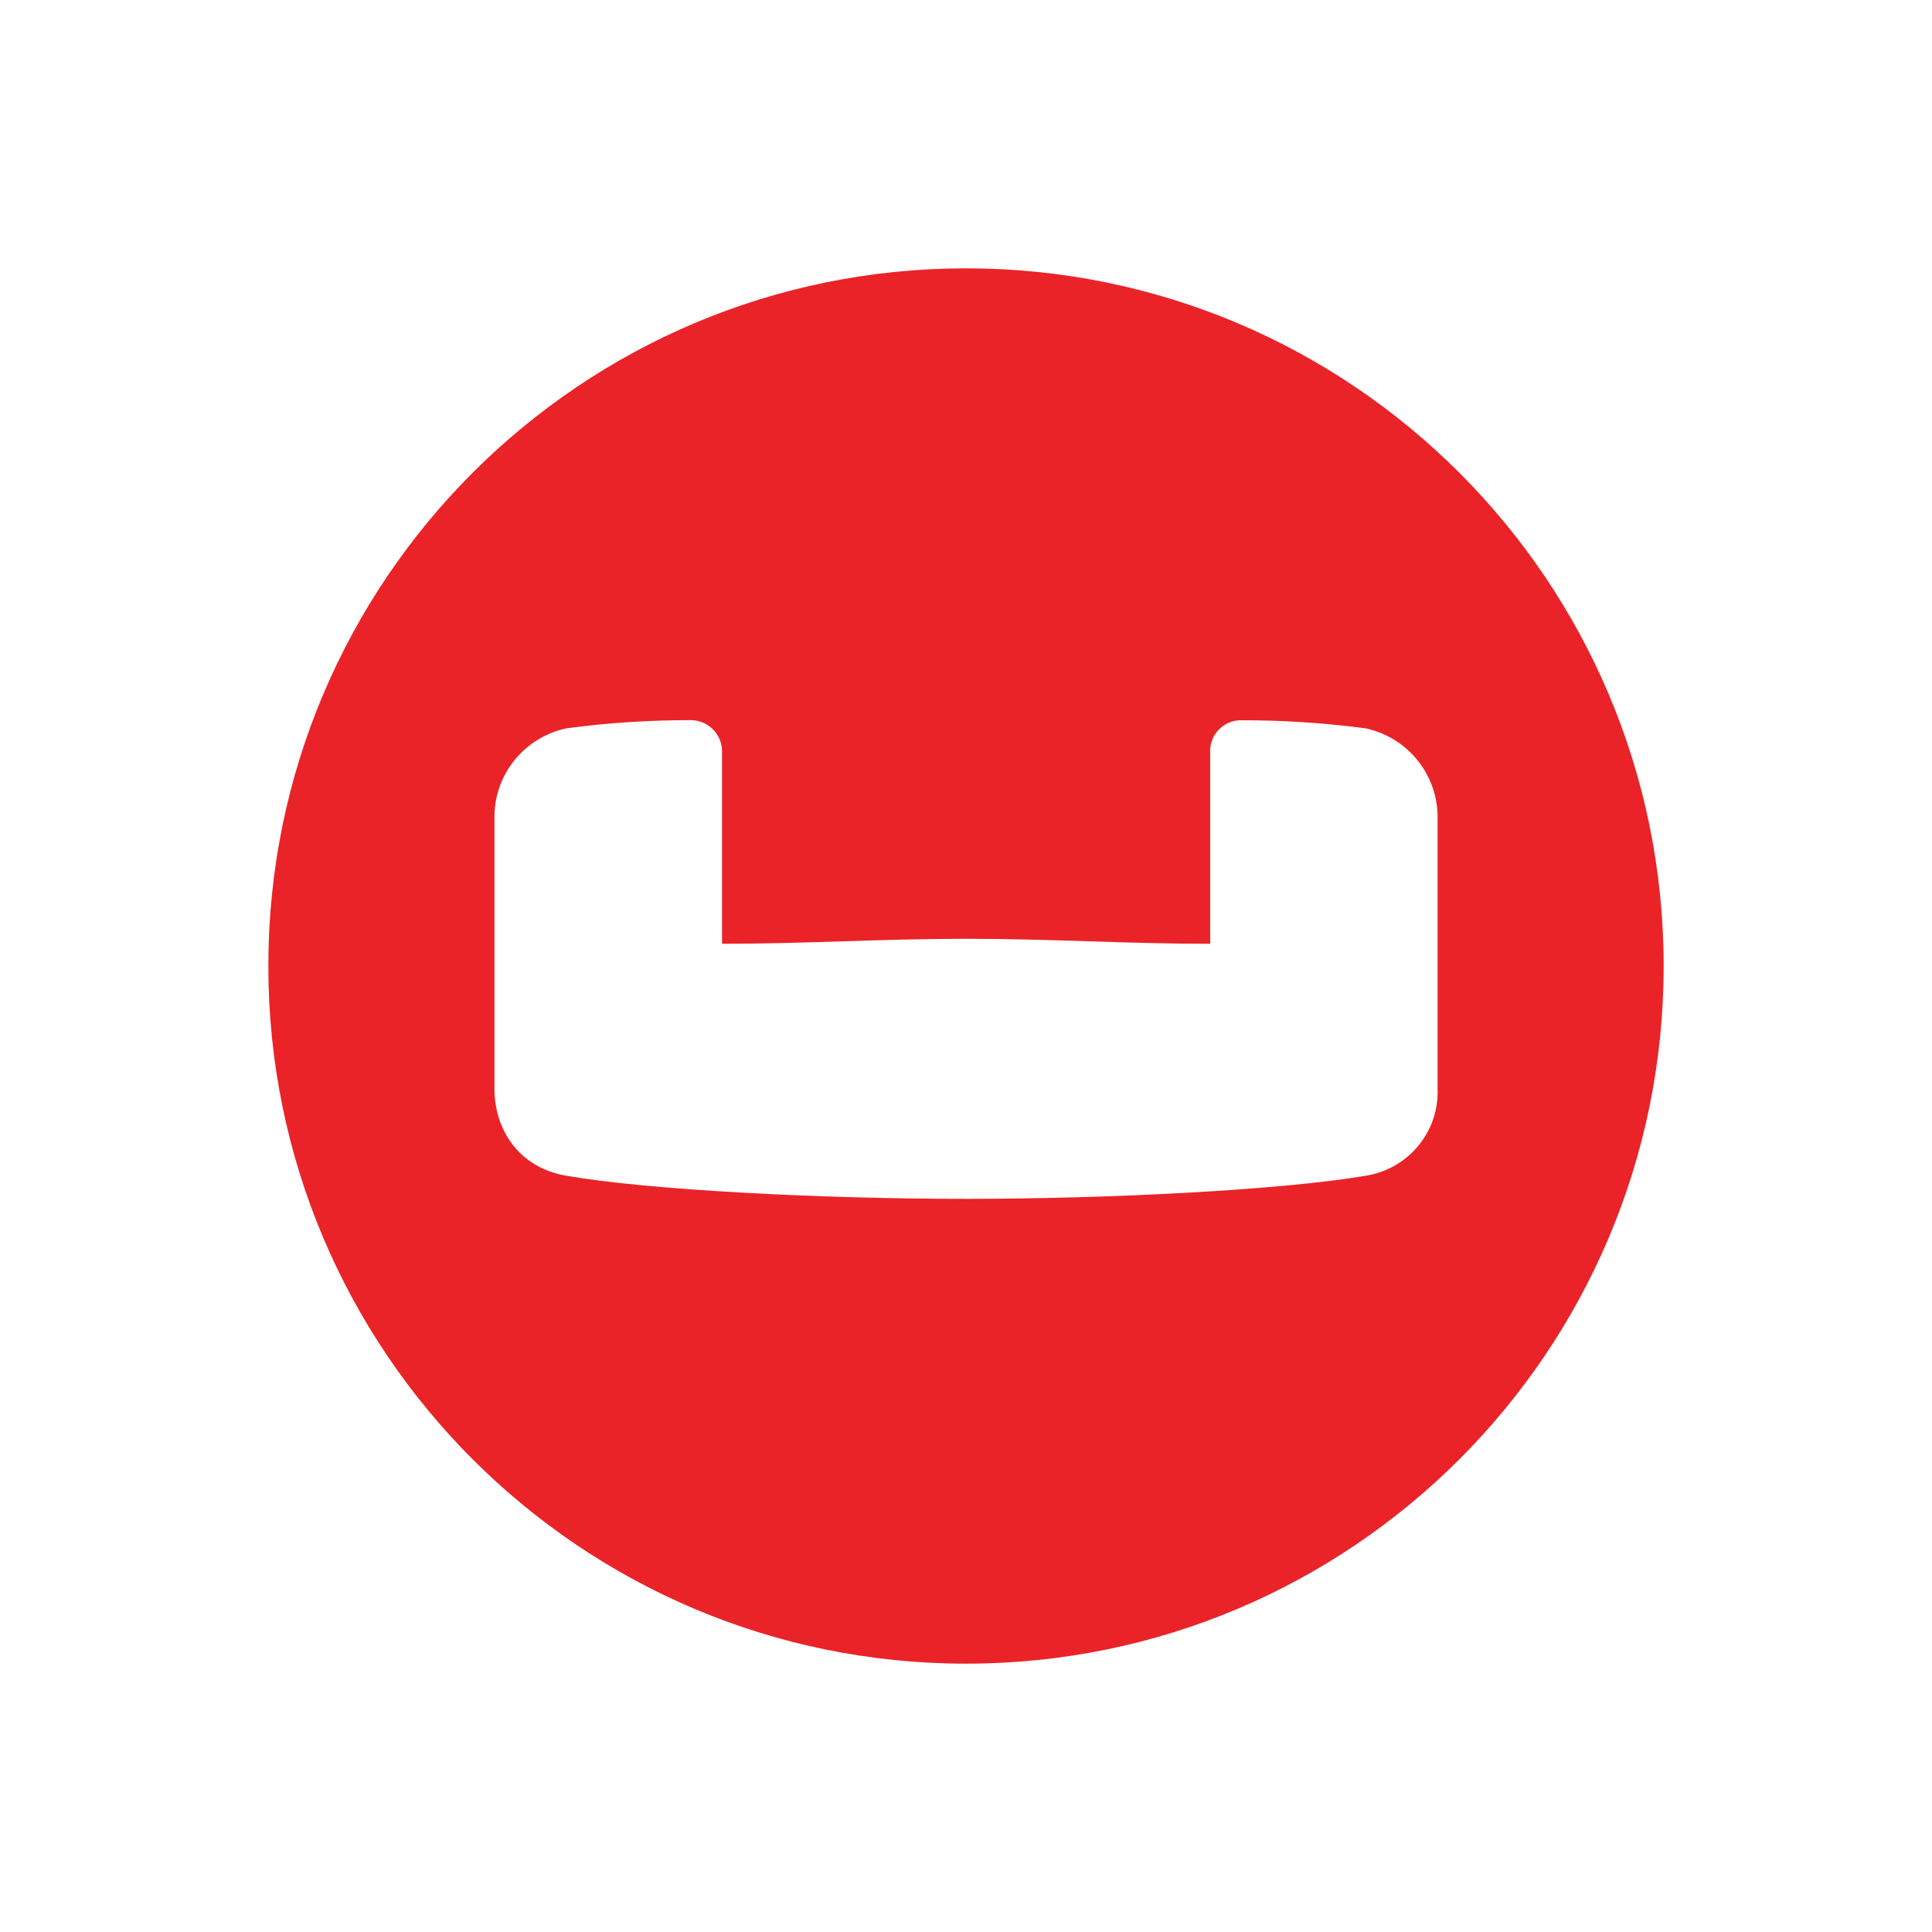 <?xml version="1.0" encoding="UTF-8"?> <svg xmlns="http://www.w3.org/2000/svg" width="36" height="36" viewBox="0 0 36 36" fill="none"><rect width="36" height="36" fill="white"></rect><g clip-path="url(#clip0_8632_3136)"><path d="M26.787 20.28C26.822 21.081 26.246 21.782 25.449 21.908C23.909 22.172 20.698 22.339 18.001 22.339C15.304 22.339 12.093 22.176 10.551 21.908C9.669 21.756 9.213 21.055 9.213 20.28V15.201C9.223 14.415 9.777 13.739 10.551 13.572C11.325 13.468 12.105 13.417 12.887 13.419C13.206 13.428 13.459 13.691 13.454 14.008V17.586C15.038 17.586 16.407 17.493 18.004 17.493C19.601 17.493 20.959 17.586 22.55 17.586V14.037C22.527 13.72 22.766 13.444 23.085 13.421H23.115C23.895 13.419 24.676 13.469 25.45 13.572C26.223 13.741 26.777 14.416 26.787 15.201V20.28ZM18.001 5C10.821 5 5 10.822 5 18C5 25.18 10.821 31 18 31C25.18 31 31 25.18 31 18C31 10.822 25.179 5 18 5H18.001Z" fill="#EA2328"></path></g><defs><clipPath id="clip0_8632_3136"><rect width="26" height="26" fill="white" transform="translate(5 5)"></rect></clipPath></defs></svg> 